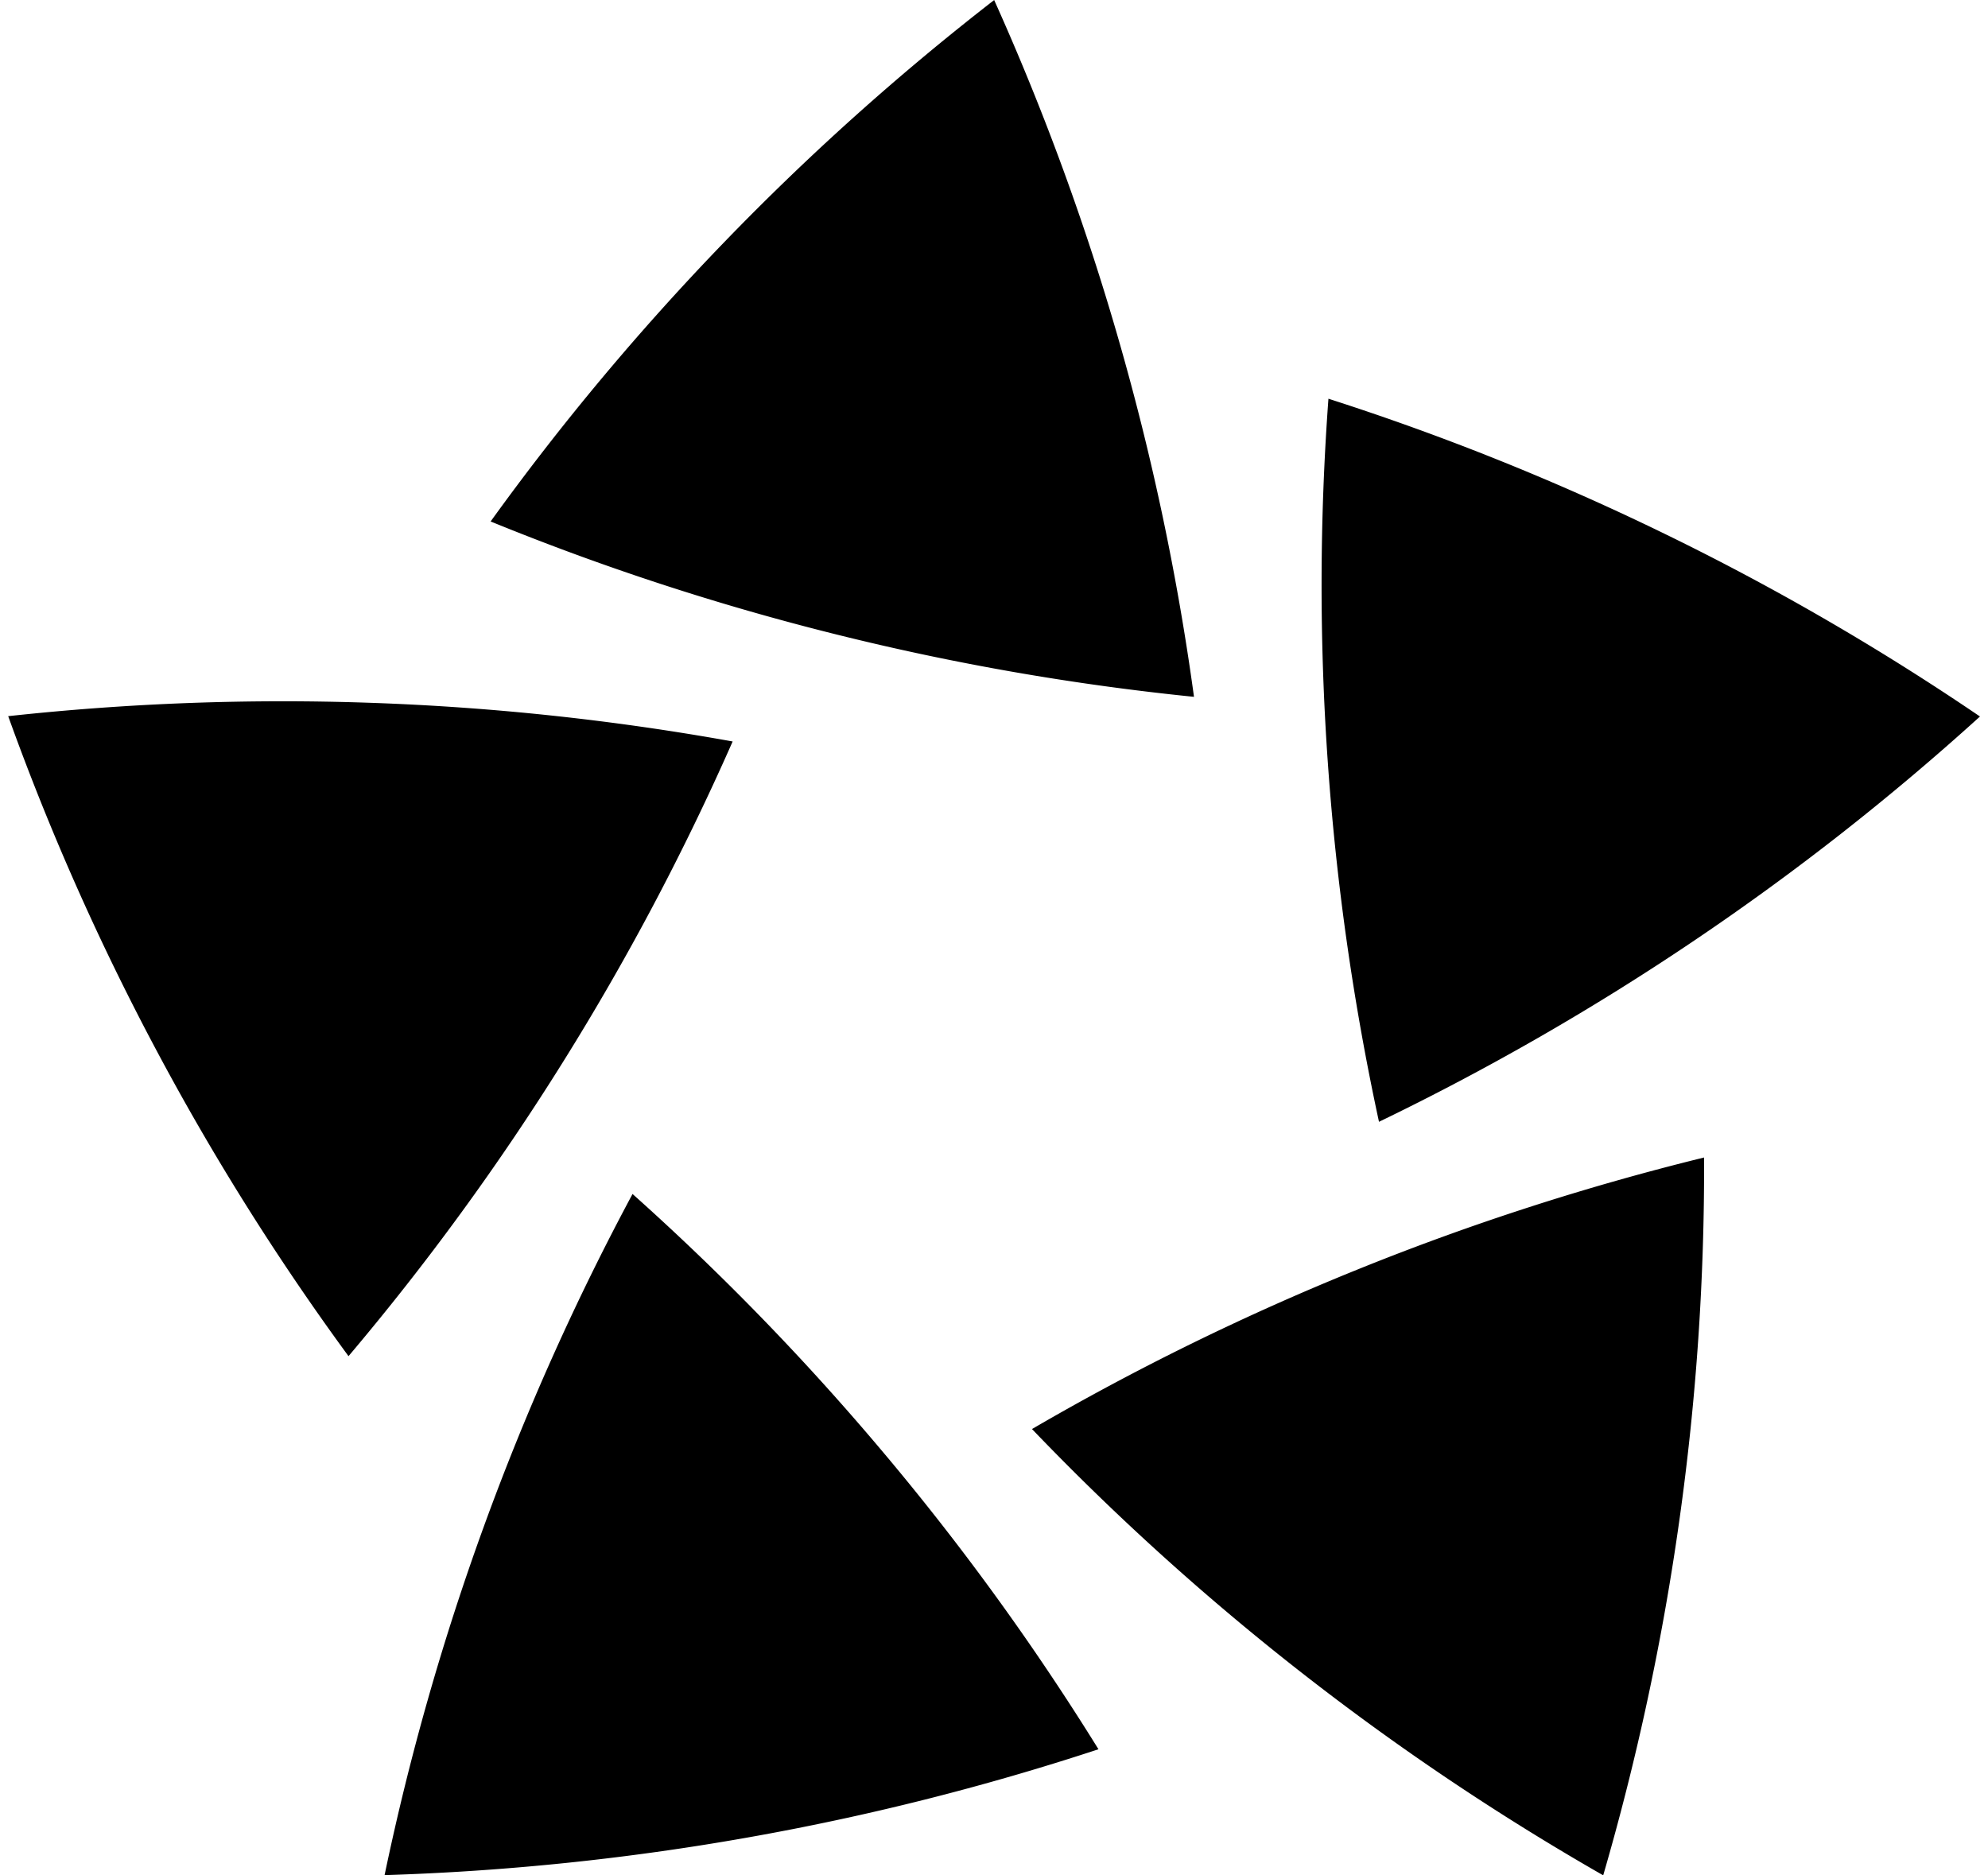 <svg xmlns="http://www.w3.org/2000/svg" width="212" height="200" fill="none" viewBox="0 0 212 200">
  <path fill="#000" fill-rule="evenodd" d="M89.21 67.666a270.196 270.196 0 0 0 38.111 6.647l.007.007a270.187 270.187 0 0 0-8.005-37.98A270.492 270.492 0 0 0 106.02.01l.004-.01a270.287 270.287 0 0 0-28.89 25.926 270.289 270.289 0 0 0-24.81 29.68l-.011.003A269.943 269.943 0 0 0 89.21 67.666Zm-29.181 45.603a270.08 270.08 0 0 0 18.097-34.187l.012-.006c-.002 0-.006 0-.01-.002a270.233 270.233 0 0 0-38.588-4.122A270.116 270.116 0 0 0 .88 76.375l-.009-.008A269.801 269.801 0 0 0 16.6 111.856a269.647 269.647 0 0 0 20.56 32.764v.013a270.092 270.092 0 0 0 22.869-31.364Zm34.351 41.845a269.841 269.841 0 0 0-26.921-27.778l-.002-.01a270.676 270.676 0 0 0-15.849 35.435 270.558 270.558 0 0 0-10.595 37.206l-.007.006a270.313 270.313 0 0 0 38.61-3.993 270.336 270.336 0 0 0 37.518-9.429l.009.002a269.7 269.7 0 0 0-22.762-31.439Zm50.415-19.739a270.164 270.164 0 0 0-34.737 17.021l-.011-.002a270.339 270.339 0 0 0 28.801 26.023 269.703 269.703 0 0 0 32.112 21.573l.004.008a270.301 270.301 0 0 0 8.135-37.955 269.921 269.921 0 0 0 2.624-38.594l.008-.01a270.48 270.48 0 0 0-36.936 11.936Zm2.258-15.75-.005.013a270.516 270.516 0 0 0 33.651-19.35 270.17 270.17 0 0 0 30.44-23.873l.008-.002a269.954 269.954 0 0 0-33.584-19.464 269.97 269.97 0 0 0-35.89-14.424l-.008-.011a269.976 269.976 0 0 0-.065 38.816 270.42 270.42 0 0 0 5.453 38.295Z" clip-rule="evenodd"/>
</svg>
